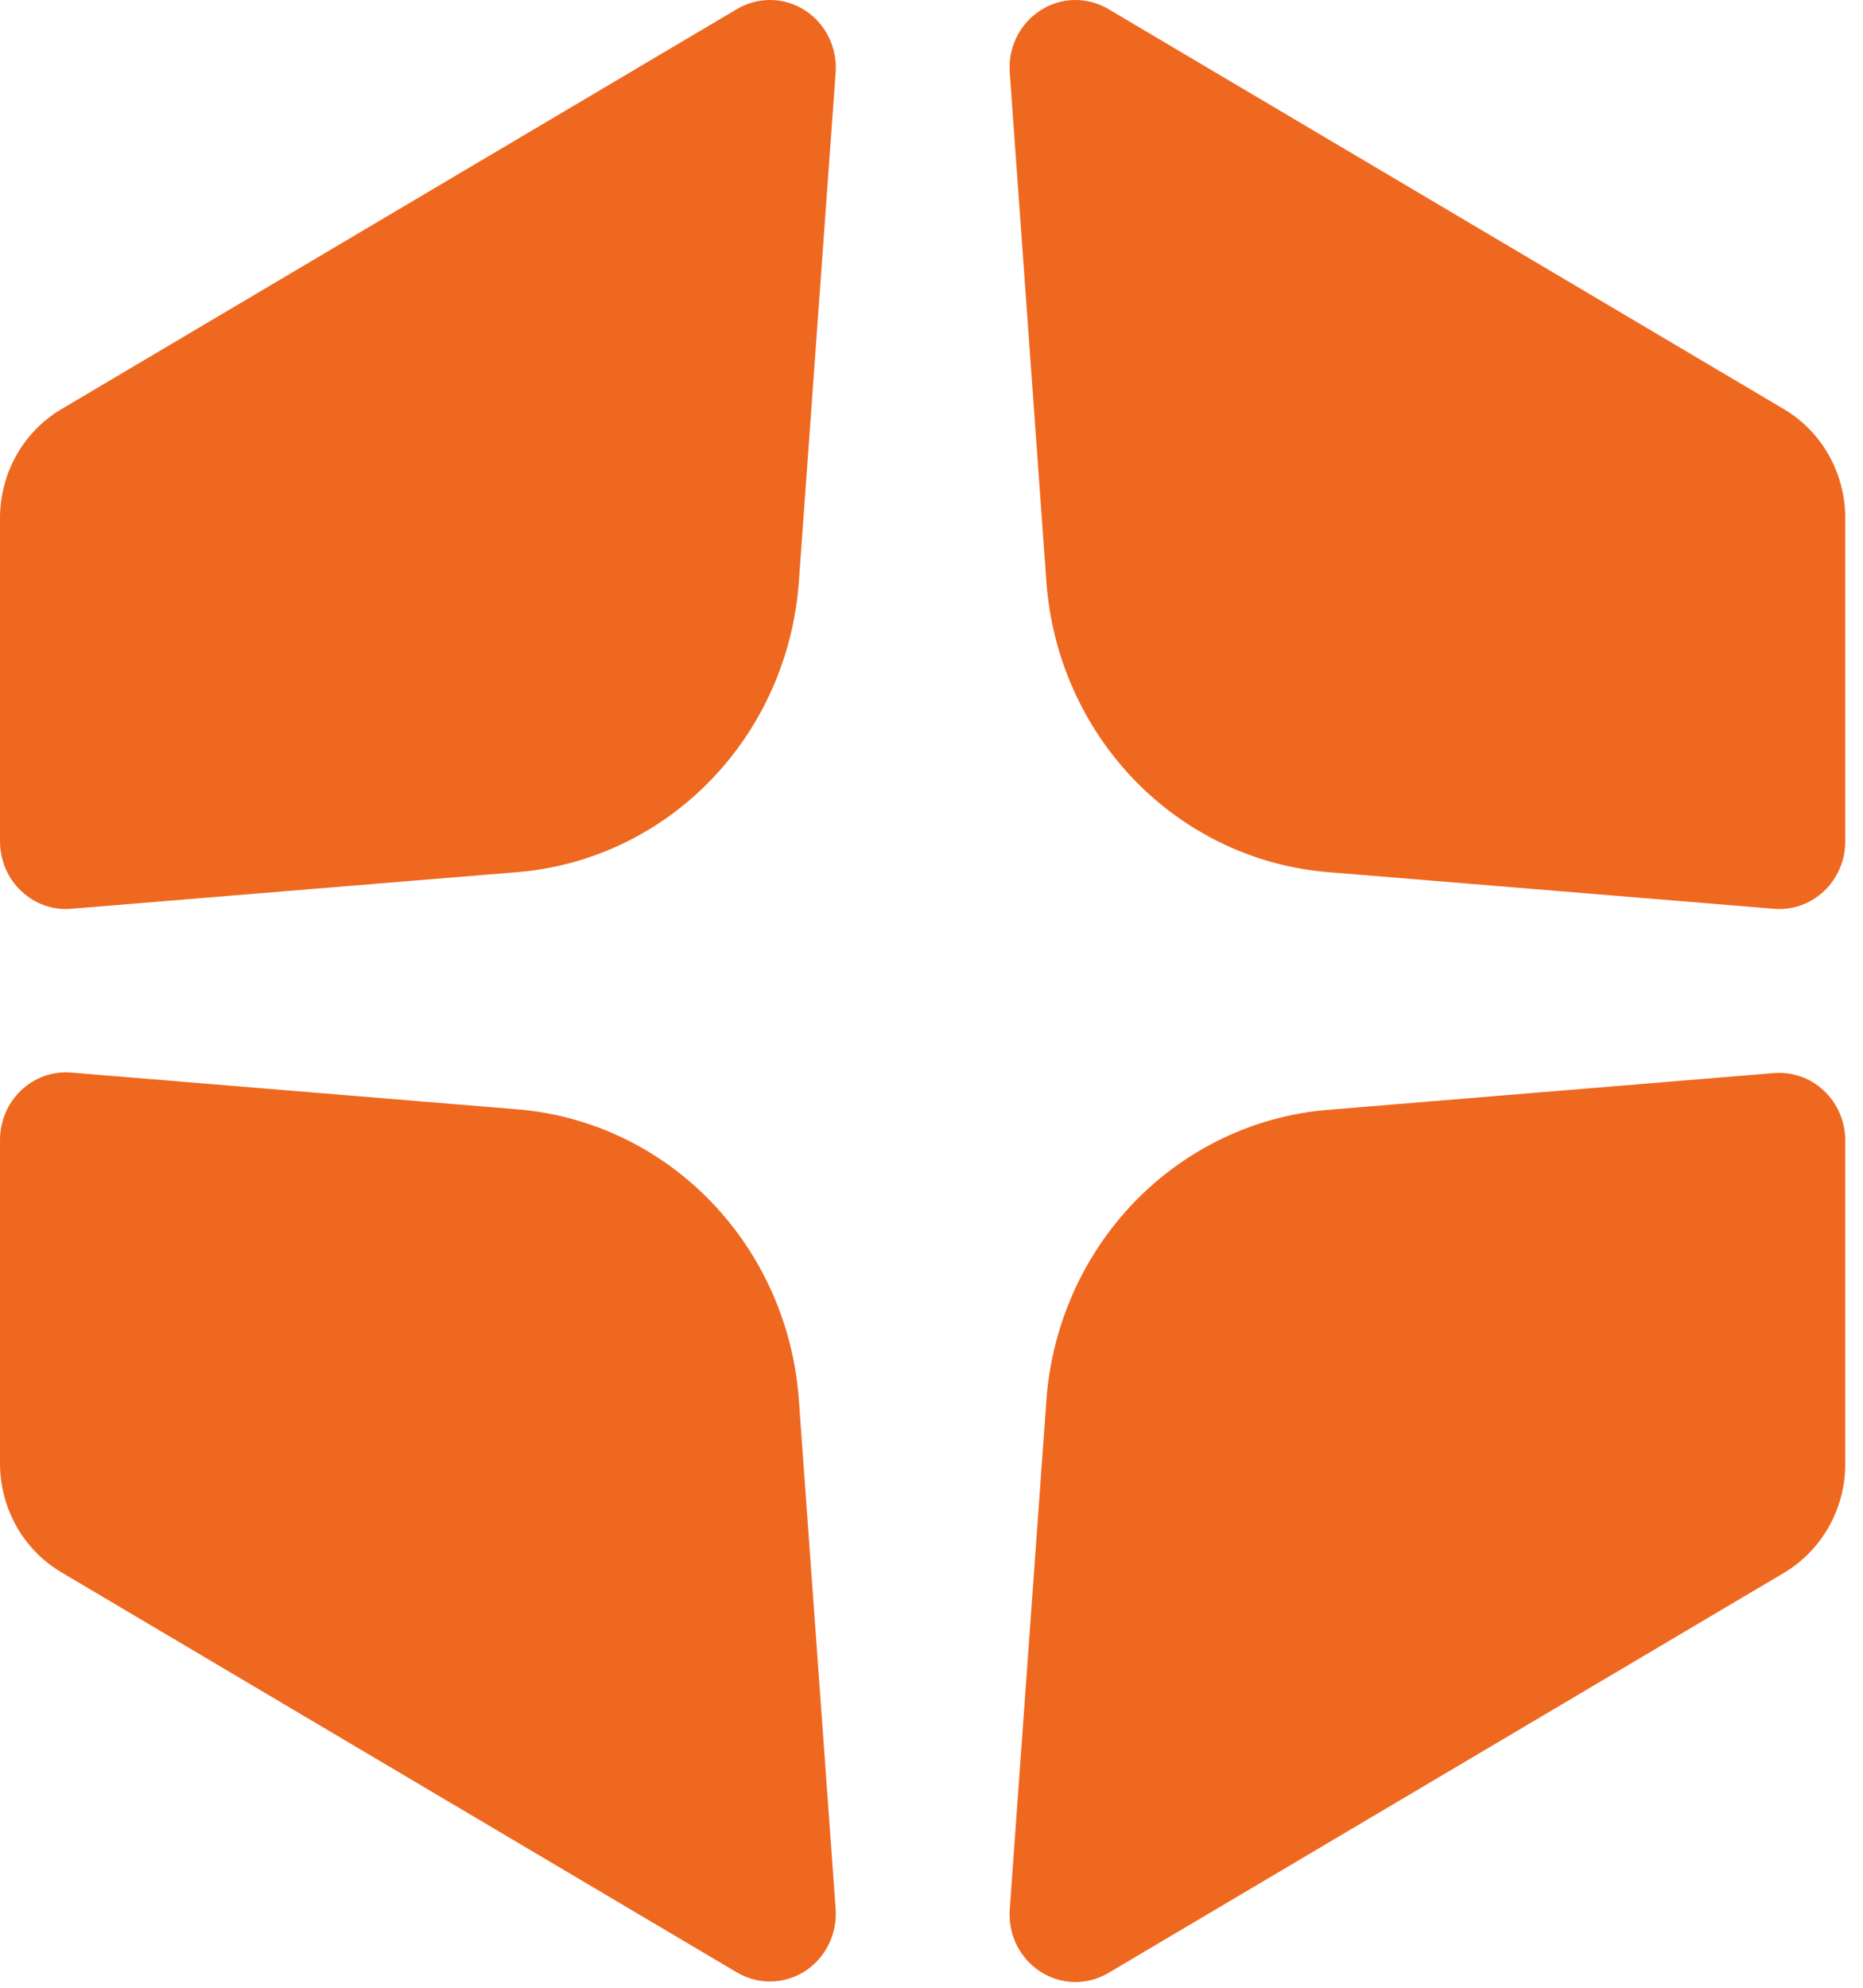 <svg width="30" height="32" viewBox="0 0 30 32" fill="none" xmlns="http://www.w3.org/2000/svg">
<g clip-path="url(#clip0_50_6760)">
<path d="M6.01959e-06 8.331C0.002 7.977 0.093 7.631 0.266 7.325C0.439 7.02 0.687 6.766 0.985 6.589L11.864 0.148C12.032 0.048 12.223 -0.003 12.416 0C12.61 0.003 12.799 0.061 12.963 0.167C13.127 0.272 13.259 0.422 13.346 0.599C13.433 0.777 13.471 0.975 13.456 1.173L12.864 9.365C12.778 10.571 12.273 11.705 11.442 12.563C10.611 13.42 9.508 13.944 8.333 14.04L1.148 14.63C1.002 14.643 0.855 14.624 0.716 14.575C0.577 14.526 0.45 14.447 0.342 14.345C0.234 14.243 0.148 14.119 0.089 13.982C0.03 13.844 -0 13.695 6.01959e-06 13.544V8.331ZM29.714 8.331C29.713 7.977 29.621 7.631 29.448 7.325C29.275 7.02 29.028 6.766 28.73 6.589L17.852 0.148C17.685 0.048 17.494 -0.003 17.3 0C17.107 0.003 16.918 0.061 16.754 0.167C16.59 0.272 16.457 0.422 16.37 0.599C16.283 0.777 16.245 0.975 16.26 1.173L16.85 9.365C16.937 10.571 17.442 11.705 18.273 12.563C19.105 13.42 20.208 13.944 21.384 14.04L28.566 14.63C28.712 14.643 28.86 14.624 28.999 14.575C29.138 14.525 29.265 14.447 29.373 14.345C29.481 14.243 29.567 14.118 29.626 13.98C29.685 13.842 29.715 13.693 29.714 13.542V8.331ZM6.01959e-06 23.569C0.002 23.922 0.094 24.268 0.266 24.574C0.439 24.88 0.687 25.133 0.985 25.31L11.864 31.752C12.032 31.852 12.223 31.902 12.416 31.899C12.61 31.896 12.799 31.838 12.963 31.733C13.127 31.627 13.259 31.477 13.346 31.3C13.433 31.122 13.471 30.924 13.456 30.726L12.864 22.535C12.778 21.329 12.273 20.194 11.442 19.337C10.611 18.479 9.508 17.955 8.333 17.859L1.148 17.267C1.002 17.254 0.854 17.273 0.715 17.322C0.576 17.372 0.449 17.45 0.341 17.552C0.233 17.654 0.147 17.779 0.088 17.917C0.03 18.055 -0 18.204 6.01959e-06 18.355V23.569ZM29.714 18.364C29.715 18.213 29.685 18.064 29.626 17.926C29.567 17.787 29.481 17.663 29.373 17.561C29.265 17.459 29.138 17.38 28.999 17.331C28.86 17.282 28.712 17.263 28.566 17.275L21.384 17.867C20.208 17.963 19.105 18.488 18.273 19.345C17.442 20.203 16.937 21.337 16.85 22.544L16.26 30.735C16.245 30.933 16.283 31.131 16.37 31.309C16.457 31.486 16.59 31.636 16.754 31.741C16.918 31.847 17.107 31.904 17.3 31.908C17.494 31.911 17.685 31.86 17.852 31.76L28.73 25.319C29.027 25.142 29.275 24.888 29.448 24.582C29.621 24.277 29.713 23.931 29.714 23.578V18.364Z" fill="#EF6820"/>
</g>
<defs>
<clipPath id="clip0_50_6760">
<rect width="29.714" height="32" fill="white"/>
</clipPath>
</defs>
</svg>
